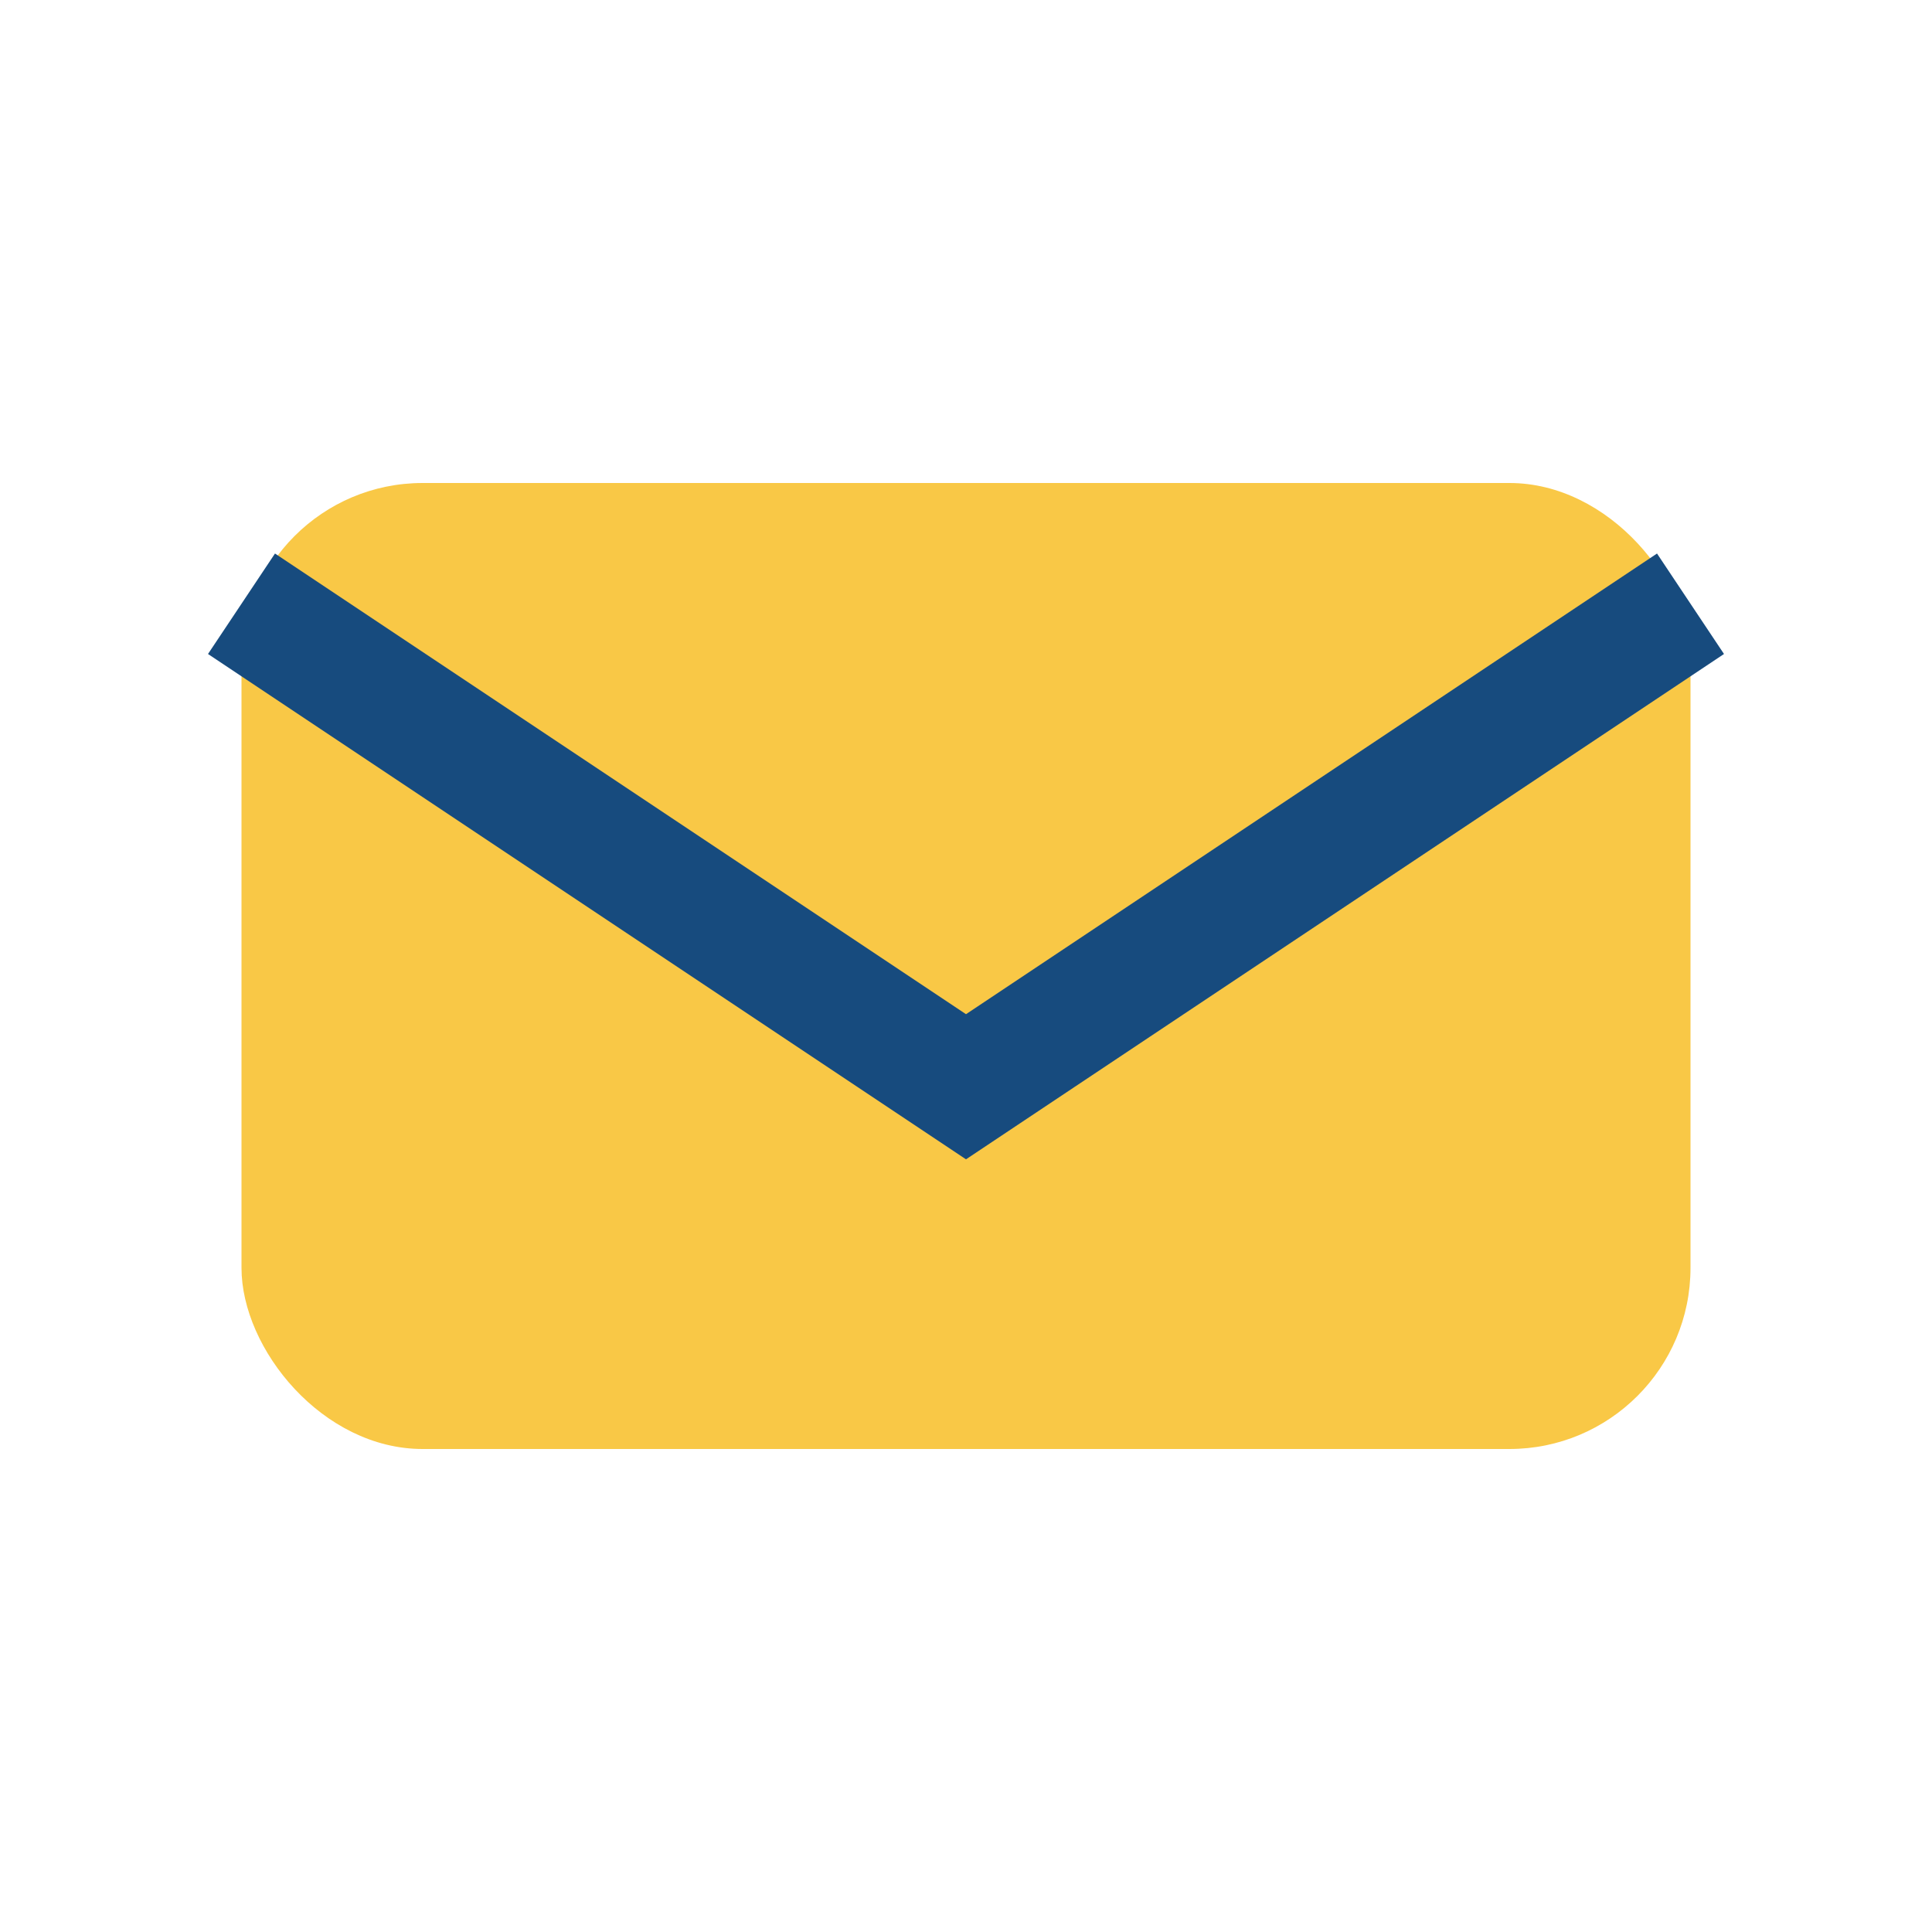 <?xml version="1.0" encoding="UTF-8"?>
<svg xmlns="http://www.w3.org/2000/svg" width="32" height="32" viewBox="0 0 32 32"><rect x="4" y="8" width="24" height="16" rx="3" fill="#F9C846"/><path d="M4 10l12 8 12-8" stroke="#174B7E" stroke-width="2" fill="none"/></svg>